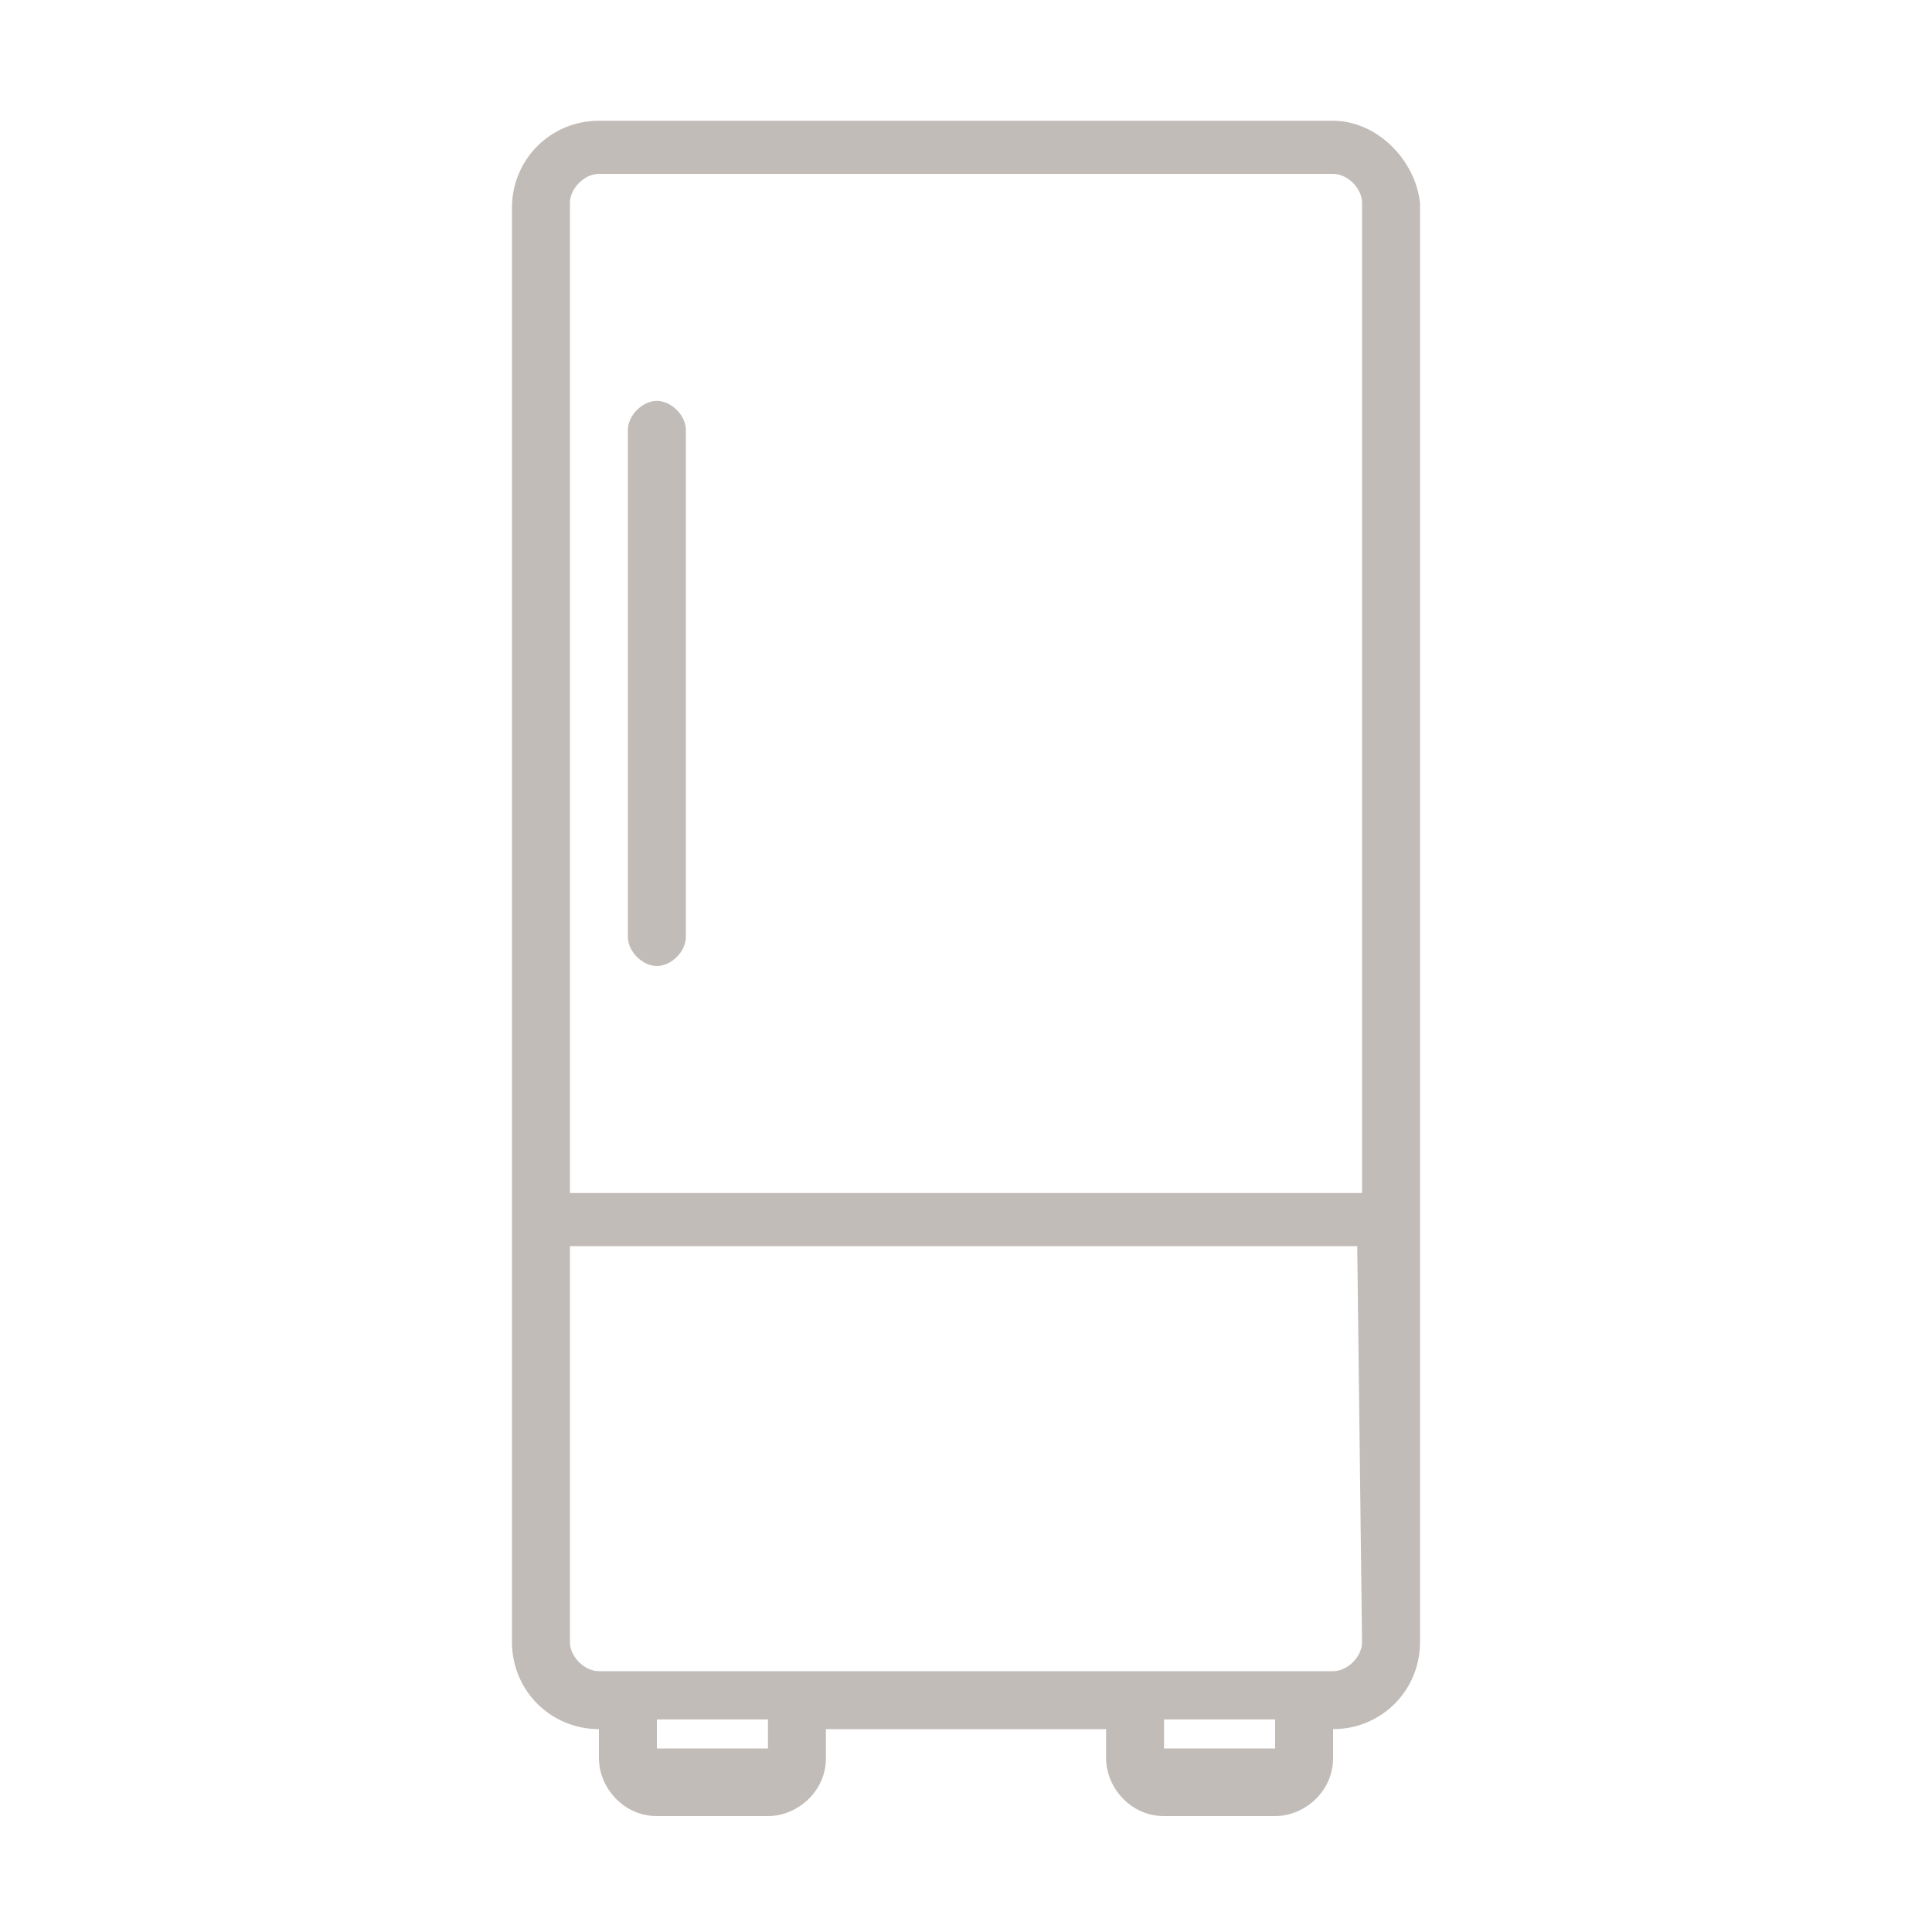 <?xml version="1.0" encoding="utf-8"?>
<!-- Generator: Adobe Illustrator 23.0.1, SVG Export Plug-In . SVG Version: 6.00 Build 0)  -->
<svg version="1.1" id="Layer_1" xmlns="http://www.w3.org/2000/svg" xmlns:xlink="http://www.w3.org/1999/xlink" x="0px" y="0px"
	 viewBox="0 0 40 40" style="enable-background:new 0 0 40 40;" xml:space="preserve">
<style type="text/css">
	.st0{fill:#C2BCB9;}
</style>
<g>
	<g>
		<g>
			<path class="st0" d="M13.6,8.3c-0.3,0-0.6,0.3-0.6,0.6v10.5c0,0.3,0.3,0.6,0.6,0.6c0.3,0,0.6-0.3,0.6-0.6V8.9
				C14.2,8.6,13.9,8.3,13.6,8.3z"/>
			<path class="st0" d="M27.6,2.5H12.4c-1,0-1.8,0.8-1.8,1.8V34c0,1,0.8,1.8,1.8,1.8v0.6c0,0.6,0.5,1.2,1.2,1.2h2.3
				c0.6,0,1.2-0.5,1.2-1.2v-0.6h5.8v0.6c0,0.6,0.5,1.2,1.2,1.2h2.3c0.6,0,1.2-0.5,1.2-1.2v-0.6c1,0,1.8-0.8,1.8-1.8V4.2
				C29.3,3.3,28.5,2.5,27.6,2.5z M13.6,36.2v-0.6h2.3v0.6H13.6L13.6,36.2z M24.1,36.2v-0.6h2.3v0.6H24.1L24.1,36.2z M28.2,34
				c0,0.3-0.3,0.6-0.6,0.6H27h-3.5h-7H13h-0.6c-0.3,0-0.6-0.3-0.6-0.6v-8.2h16.3L28.2,34L28.2,34z M28.2,24.7H11.8V4.2
				c0-0.3,0.3-0.6,0.6-0.6h15.2c0.3,0,0.6,0.3,0.6,0.6V24.7L28.2,24.7z"/>
		</g>
	</g>
</g>
</svg>

